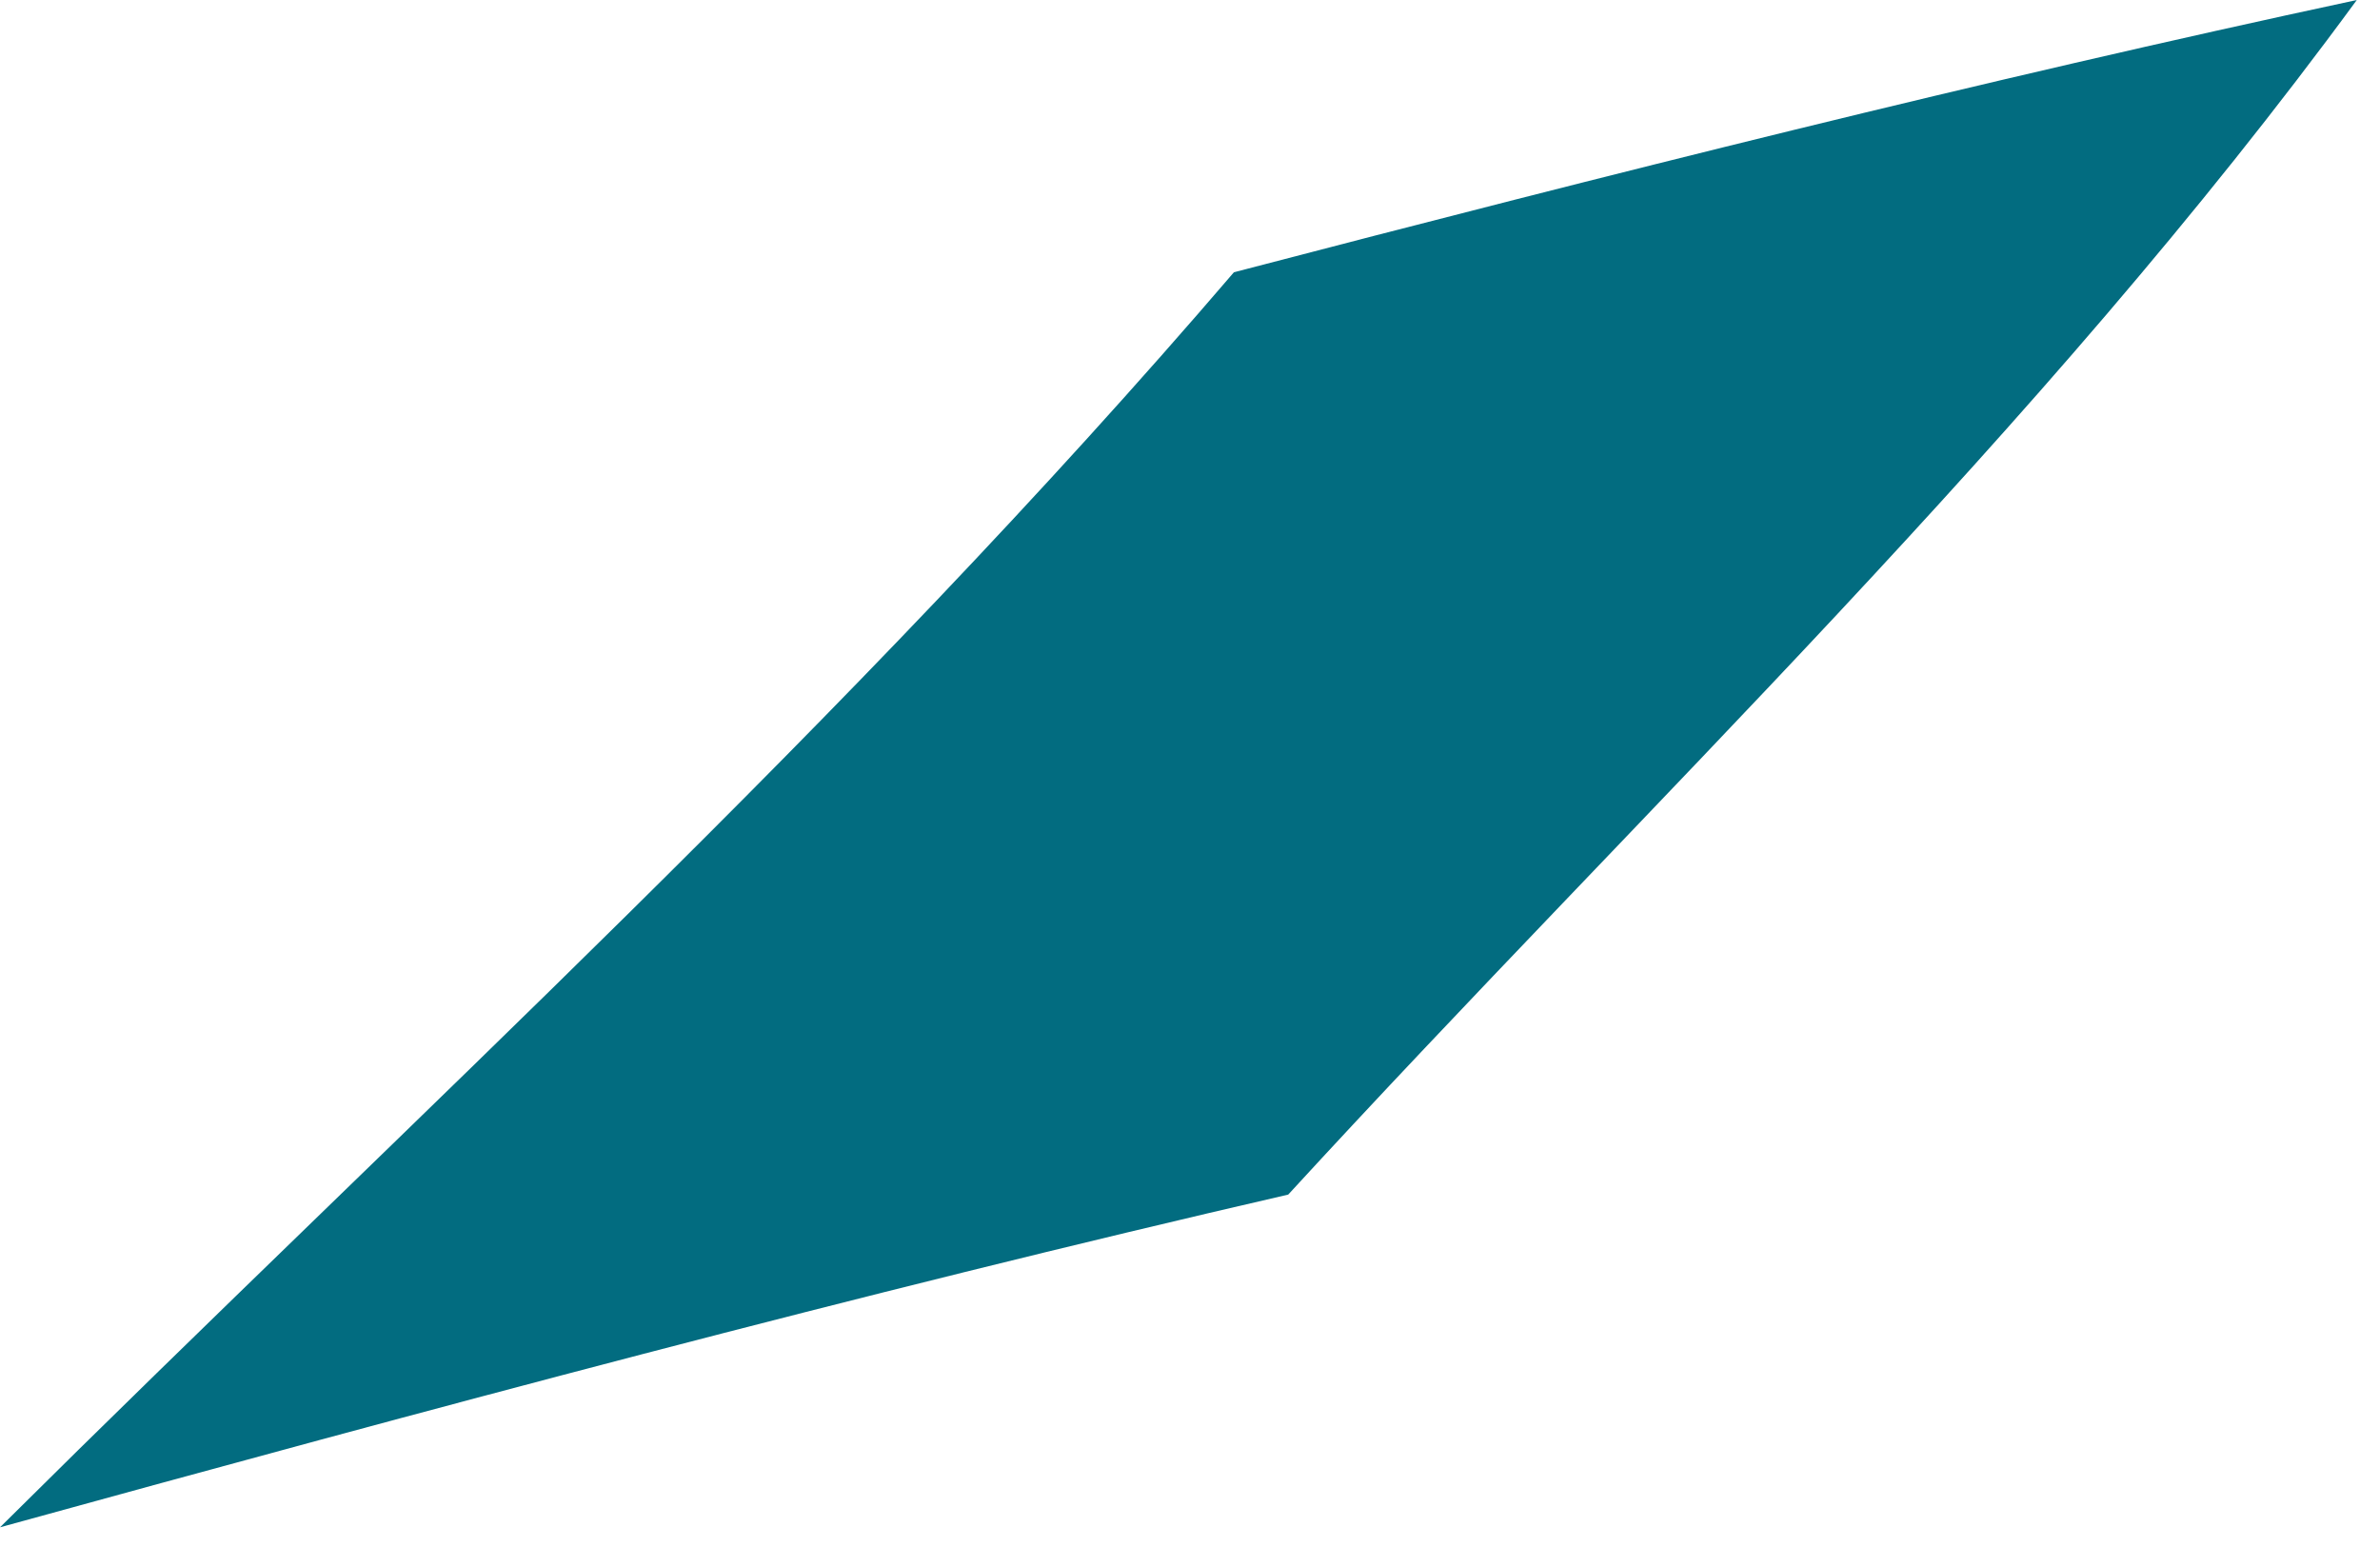 <?xml version="1.0" encoding="utf-8"?>
<svg xmlns="http://www.w3.org/2000/svg" fill="none" height="100%" overflow="visible" preserveAspectRatio="none" style="display: block;" viewBox="0 0 40 26" width="100%">
<path d="M21.651 20.077C14.392 21.751 7.196 23.687 0 25.669C6.997 18.719 14.251 12.145 20.738 4.576C27.012 2.937 33.283 1.357 39.61 0C34.249 7.318 27.689 13.498 21.651 20.077Z" fill="#026C80" id="Trazado 22167"/>
</svg>